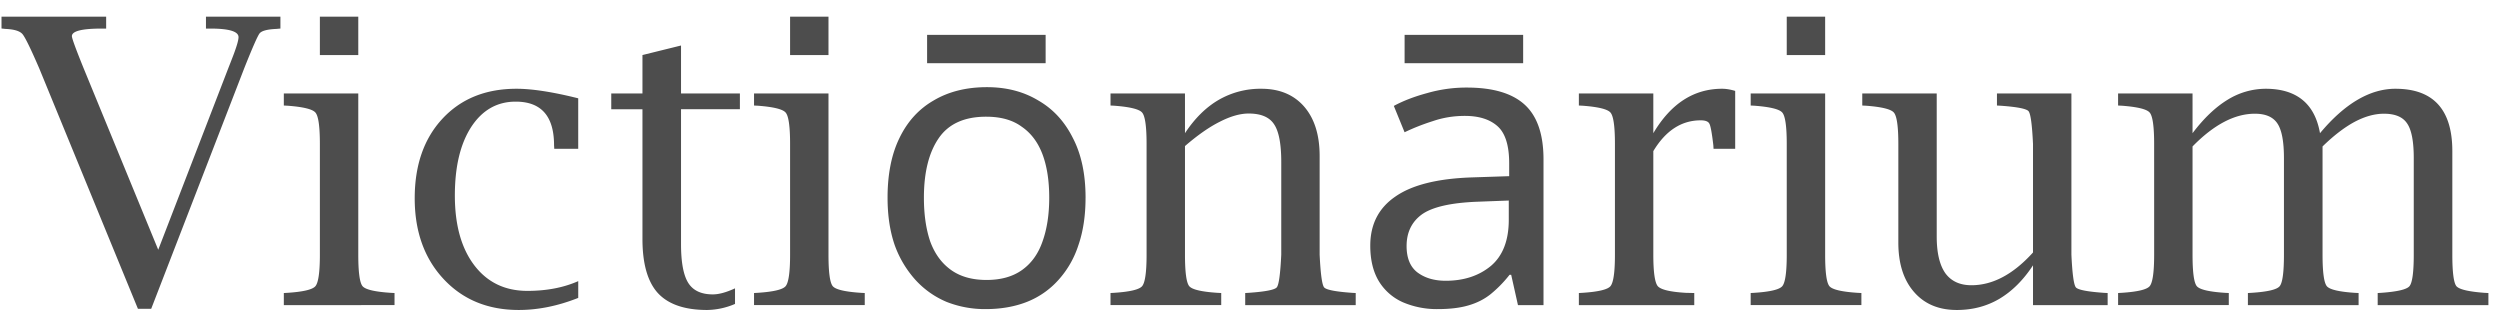 <svg xmlns="http://www.w3.org/2000/svg" width="119" height="15"><path fill="#4D4D4D" d="M104.365 6.34c.532-.705 1.085-1.233 1.66-1.586a3.46 3.46 0 0 1 1.819-.529c.736 0 1.32.176 1.753.529.433.353.711.881.835 1.586.588-.705 1.181-1.233 1.781-1.586.6-.353 1.203-.529 1.809-.529 1.806 0 2.709.99 2.709 2.969v4.926c0 .841.065 1.342.195 1.503.136.155.585.26 1.345.316l.177.009v.575h-5.27v-.575l.176-.01c.761-.055 1.207-.16 1.336-.315.136-.16.205-.662.205-1.503V7.528c0-.798-.106-1.348-.316-1.651-.204-.31-.572-.464-1.104-.464-.445 0-.912.13-1.401.39-.482.26-.989.649-1.521 1.168v5.15c0 .834.068 1.335.204 1.502.136.161.581.266 1.336.316l.176.009v.575H107v-.575l.176-.01c.761-.049 1.206-.154 1.336-.315.136-.16.204-.662.204-1.503V7.528c0-.786-.102-1.333-.306-1.642-.204-.316-.563-.473-1.077-.473-.482 0-.971.13-1.465.39-.495.26-.996.649-1.503 1.168v5.15c0 .84.068 1.341.204 1.502.136.161.584.266 1.345.316l.176.009v.575h-5.269v-.575l.176-.01c.748-.049 1.191-.154 1.327-.315.142-.167.213-.668.213-1.503V6.85c0-.834-.071-1.332-.213-1.493-.136-.16-.579-.269-1.327-.325l-.176-.009v-.575h3.544V6.34Zm-7.594 8.183V12.63c-.464.706-.999 1.237-1.605 1.596-.6.353-1.274.529-2.022.529-.866 0-1.546-.288-2.041-.863-.495-.569-.742-1.351-.742-2.347V6.851c0-.835-.072-1.333-.214-1.494-.136-.16-.578-.269-1.326-.325l-.177-.009v-.575h3.544v6.81c0 .773.136 1.354.408 1.744.279.383.693.575 1.244.575.507 0 1.005-.13 1.493-.39.489-.26.968-.65 1.438-1.169V6.851c-.043-.922-.114-1.441-.213-1.559-.1-.117-.544-.204-1.336-.26l-.167-.009v-.575h3.544v7.672c.043.922.114 1.441.213 1.559.1.117.544.204 1.336.26l.176.009v.575h-3.553ZM86.877 4.448v7.672c0 .841.068 1.342.204 1.503.136.161.584.266 1.345.316l.176.009v.575h-5.27v-.575l.177-.01c.748-.049 1.19-.154 1.327-.315.142-.167.213-.668.213-1.503V6.85c0-.834-.071-1.332-.213-1.493-.136-.16-.579-.269-1.327-.325l-.176-.009v-.575h3.544ZM85.049 2.62V.793h1.828V2.62h-1.828Zm-6.351 4.574v4.926c0 .835.072 1.336.214 1.503.148.167.594.272 1.336.316l.399.009v.575h-5.493v-.575l.177-.01c.748-.049 1.19-.154 1.326-.315.143-.167.214-.668.214-1.503V6.85c0-.834-.071-1.332-.213-1.493-.137-.16-.579-.269-1.327-.325l-.177-.009v-.575h3.544V6.34c.835-1.41 1.927-2.115 3.275-2.115.186 0 .393.034.622.102v2.756h-1.03l-.01-.167c-.067-.576-.129-.916-.185-1.02-.05-.112-.188-.168-.417-.168-.916 0-1.667.489-2.255 1.466Zm-8.875-3.026c1.241 0 2.16.272 2.755.817.595.545.893 1.412.893 2.603v6.935h-1.216l-.323-1.444h-.076a5.797 5.797 0 0 1-.912.931c-.304.24-.659.418-1.064.532-.393.114-.874.171-1.444.171a4.094 4.094 0 0 1-1.653-.323 2.543 2.543 0 0 1-1.14-.988c-.279-.456-.418-1.026-.418-1.71 0-1.013.399-1.792 1.197-2.337.798-.557 2.026-.861 3.686-.912l1.729-.057v-.608c0-.849-.184-1.438-.551-1.767-.368-.33-.887-.494-1.558-.494-.532 0-1.039.082-1.52.247-.481.152-.931.33-1.35.532l-.512-1.254c.443-.24.969-.443 1.577-.608a6.751 6.751 0 0 1 1.9-.266Zm.494 5.434c-1.267.05-2.147.253-2.641.608-.481.355-.722.855-.722 1.501 0 .57.17.988.513 1.254.355.266.804.399 1.349.399.861 0 1.577-.234 2.147-.703.57-.481.855-1.216.855-2.204v-.912l-1.501.057Zm2.185-7.942v1.349h-5.643V1.66h5.643ZM56.405 6.34c.464-.705.999-1.233 1.605-1.586a3.966 3.966 0 0 1 2.032-.529c.865 0 1.546.285 2.04.854.49.569.733 1.351.733 2.347v4.694c.044.922.115 1.441.214 1.559.099.117.544.204 1.336.26l.167.009v.575h-5.26v-.575l.166-.01c.792-.055 1.237-.142 1.336-.26.1-.117.17-.636.214-1.558V7.714c0-.866-.115-1.466-.343-1.8-.223-.34-.625-.51-1.207-.51-.408 0-.865.13-1.373.39-.507.253-1.06.64-1.66 1.159v5.167c0 .841.068 1.342.204 1.503.136.161.584.266 1.345.316l.176.009v.575h-5.27v-.575l.177-.01c.748-.049 1.19-.154 1.327-.315.142-.167.213-.668.213-1.503V6.85c0-.834-.071-1.332-.213-1.493-.136-.16-.578-.269-1.327-.325l-.176-.009v-.575h3.544V6.34Zm-4.733 3.072c0 .849-.113 1.602-.341 2.261a4.529 4.529 0 0 1-.95 1.653 3.96 3.96 0 0 1-1.502 1.045c-.582.228-1.234.342-1.956.342a4.968 4.968 0 0 1-1.863-.342 4.207 4.207 0 0 1-1.482-1.045 4.994 4.994 0 0 1-.988-1.653c-.228-.659-.342-1.412-.342-2.261 0-1.127.19-2.077.57-2.85.38-.785.925-1.38 1.635-1.786.709-.418 1.551-.627 2.526-.627.925 0 1.736.209 2.432.627.71.405 1.26 1 1.654 1.786.405.773.608 1.723.608 2.85Zm-7.694 0c0 .798.1 1.495.303 2.09.216.583.545 1.032.989 1.349.443.317 1.006.475 1.69.475.684 0 1.248-.158 1.691-.475.444-.317.767-.766.97-1.349.215-.595.322-1.292.322-2.09 0-.81-.107-1.501-.322-2.071-.216-.57-.545-1.007-.989-1.311-.43-.317-.994-.475-1.69-.475-1.04 0-1.793.342-2.261 1.026-.47.684-.703 1.628-.703 2.831Zm5.794-7.752v1.349H44.13V1.66h5.642ZM39.436 4.448v7.672c0 .841.068 1.342.204 1.503.136.161.585.266 1.345.316l.177.009v.575h-5.27v-.575l.176-.01c.749-.049 1.191-.154 1.327-.315.142-.167.213-.668.213-1.503V6.85c0-.834-.07-1.332-.213-1.493-.136-.16-.578-.269-1.327-.325l-.176-.009v-.575h3.544ZM37.608 2.62V.793h1.828V2.62h-1.828Zm-2.621 11.847a3.474 3.474 0 0 1-1.326.288c-1.07 0-1.853-.269-2.348-.807-.488-.538-.732-1.395-.732-2.57V5.2h-1.485v-.751h1.485V2.62l1.836-.454v2.282h2.802v.751h-2.802v6.42c0 .866.115 1.482.344 1.847.229.364.618.547 1.169.547.29 0 .643-.096 1.057-.288v.742Zm-7.463-.287c-.965.383-1.908.575-2.83.575-1.472 0-2.666-.492-3.581-1.475-.915-.983-1.373-2.264-1.373-3.84 0-1.578.44-2.84 1.317-3.786.885-.953 2.06-1.429 3.526-1.429.748 0 1.728.152 2.94.455v2.403h-1.14l-.01-.167c0-1.386-.609-2.078-1.827-2.078-.885 0-1.59.402-2.116 1.206-.52.804-.779 1.892-.779 3.265 0 1.404.31 2.511.928 3.322.618.81 1.46 1.215 2.523 1.215.916 0 1.723-.155 2.422-.464v.798Zm-10.47-9.732v7.672c0 .841.068 1.342.204 1.503.136.161.585.266 1.345.316l.176.009v.575H13.51v-.575l.176-.01c.749-.049 1.19-.154 1.327-.315.142-.167.213-.668.213-1.503V6.85c0-.834-.07-1.332-.213-1.493-.136-.16-.578-.269-1.327-.325l-.176-.009v-.575h3.544ZM15.226 2.62V.793h1.828V2.62h-1.828ZM6.566 14.7 1.862 3.241c-.402-.928-.665-1.466-.789-1.614-.123-.149-.392-.232-.807-.25l-.194-.02V.794h4.981v.566H4.85c-.952 0-1.428.12-1.428.361 0 .1.185.606.556 1.522l3.554 8.646 3.34-8.655c.074-.186.135-.344.185-.474.198-.507.297-.838.297-.992 0-.272-.449-.408-1.345-.408h-.205V.793h3.544v.566l-.204.018c-.426.019-.69.09-.788.213-.093.118-.334.665-.724 1.643L7.197 14.699h-.631Z"/></svg>